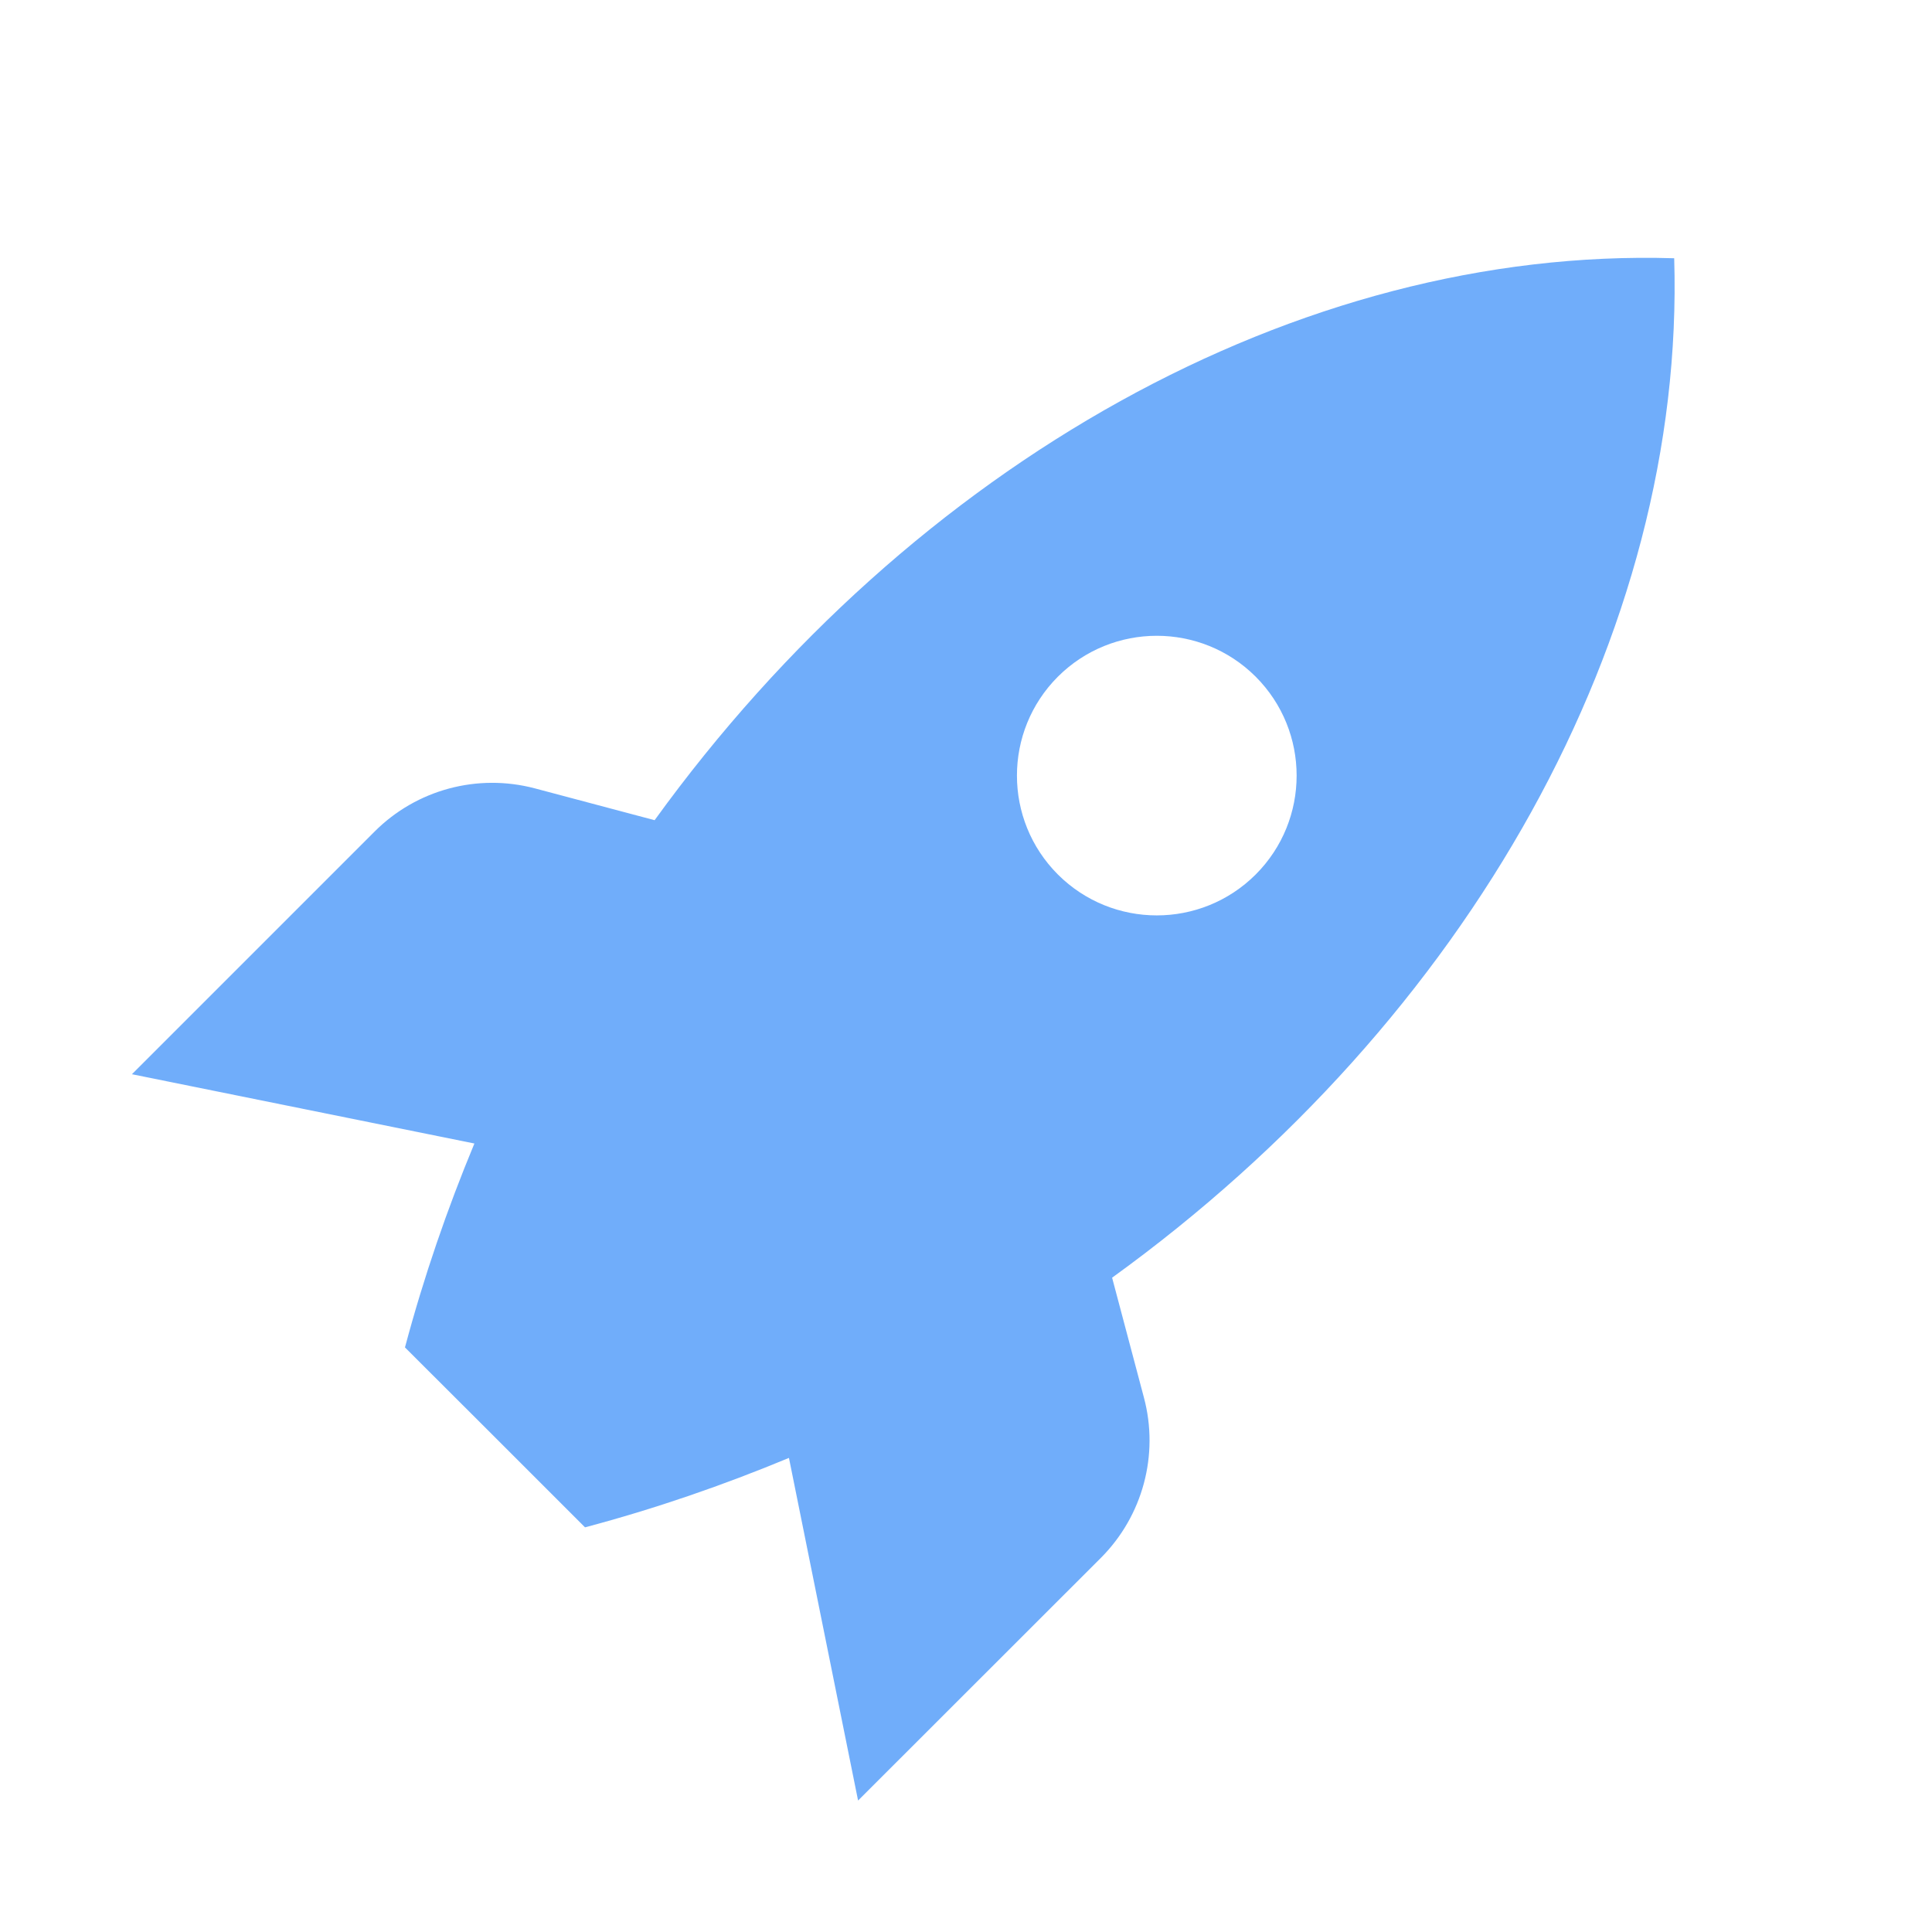 <?xml version="1.0" encoding="UTF-8" standalone="no"?> <svg xmlns="http://www.w3.org/2000/svg" id="icon" viewBox="0 0 128 128" width="128" height="128"><defs><style>.cls-1{fill:#70adfa;}</style></defs><path class="cls-1" d="m110.92,17.11c-24.87-.76-50.45,13.58-67.55,37.23l-7.94-2.11c-3.79-1-7.83.08-10.61,2.86l-16.08,16.08,22.69,4.59c-1.8,4.33-3.35,8.83-4.6,13.51l5.97,5.96,5.96,5.96c4.67-1.24,9.18-2.8,13.51-4.6l4.58,22.7,16.09-16.08c2.77-2.78,3.86-6.82,2.85-10.61l-2.11-7.95c23.65-17.09,37.99-42.67,37.24-67.54Zm-27.73,40.83c-3.62,3.61-9.48,3.61-13.1,0-3.62-3.62-3.62-9.49,0-13.11,3.62-3.61,9.48-3.61,13.1,0,3.62,3.62,3.62,9.49,0,13.11Z"></path></svg> 